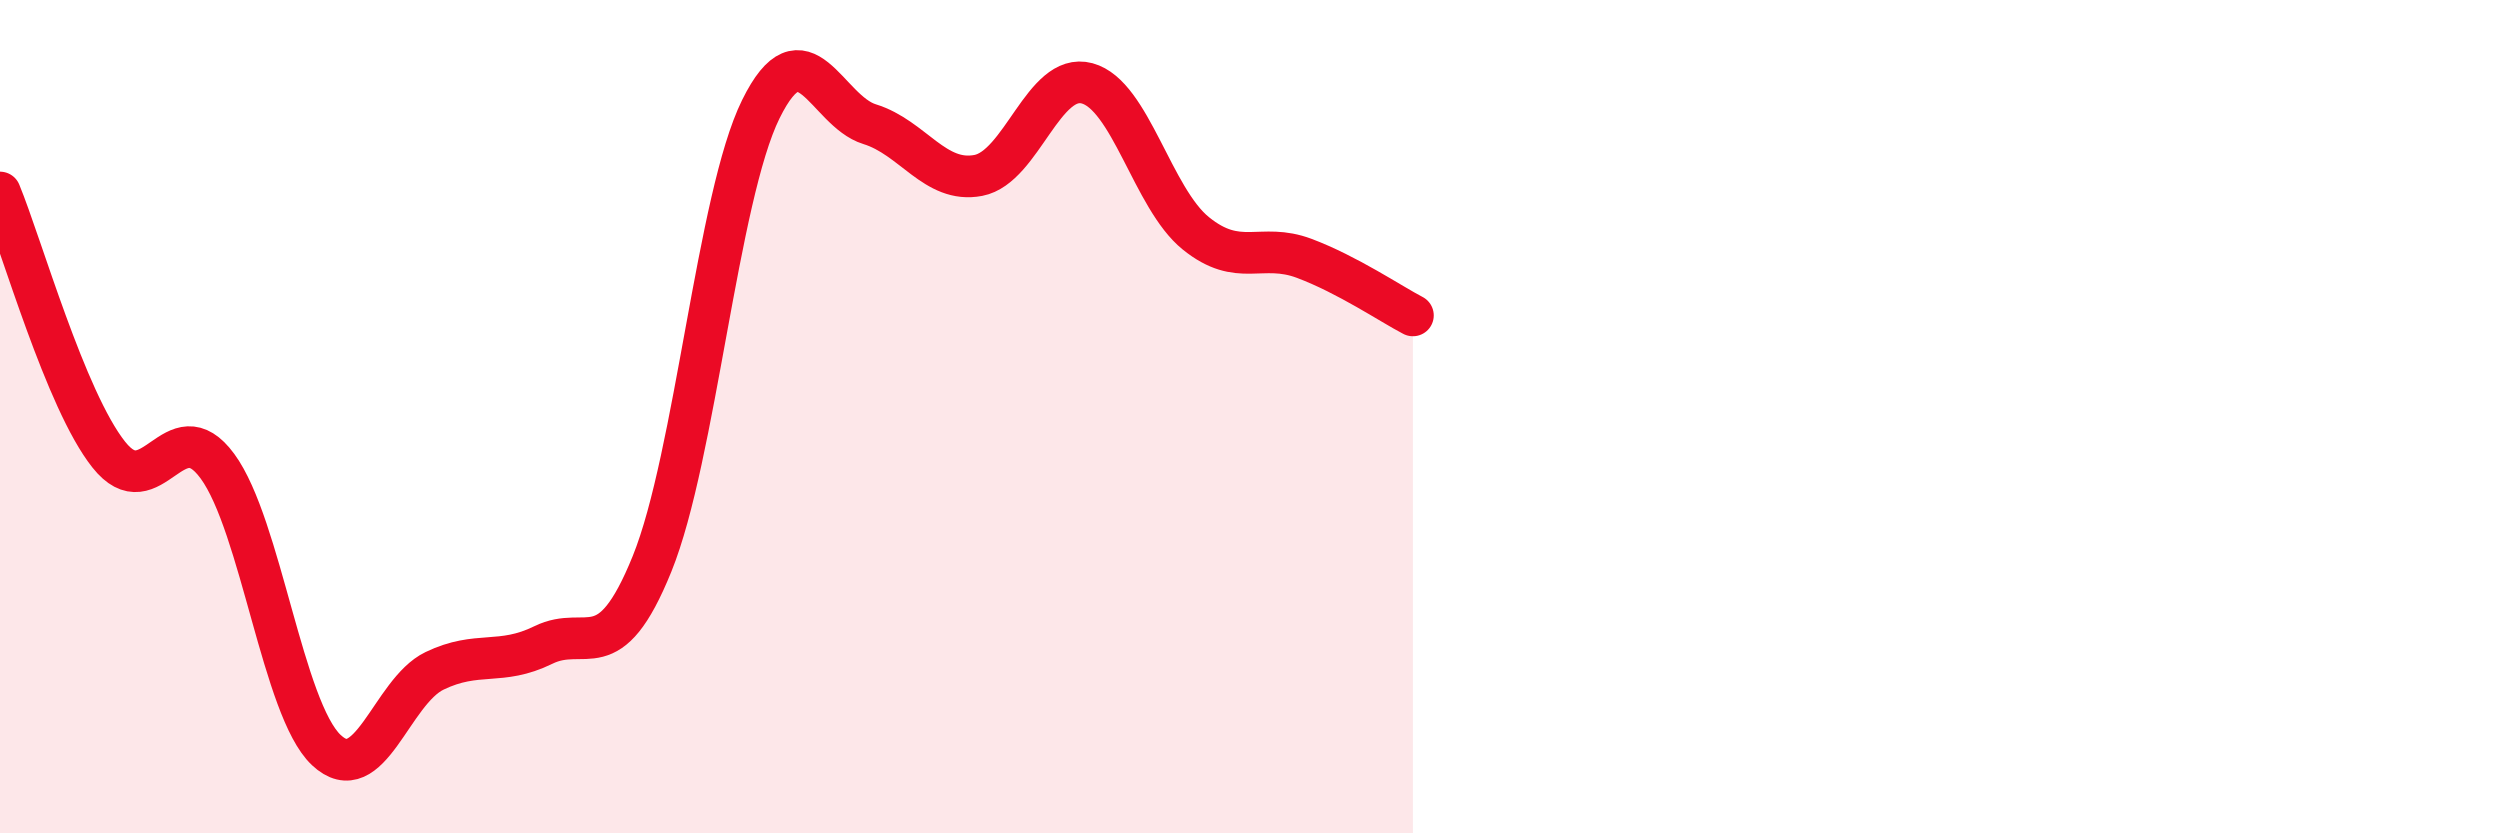 
    <svg width="60" height="20" viewBox="0 0 60 20" xmlns="http://www.w3.org/2000/svg">
      <path
        d="M 0,4.62 C 0.52,5.88 1.57,9.6 2.61,10.91 C 3.65,12.22 4.18,9.77 5.22,11.19 C 6.26,12.61 6.79,17.02 7.83,18 C 8.87,18.98 9.39,16.6 10.43,16.1 C 11.47,15.6 12,15.99 13.04,15.48 C 14.08,14.97 14.61,16.1 15.65,13.53 C 16.69,10.96 17.22,4.73 18.26,2.62 C 19.3,0.51 19.83,2.66 20.87,2.98 C 21.91,3.3 22.44,4.41 23.48,4.21 C 24.52,4.01 25.05,1.72 26.09,2 C 27.13,2.28 27.66,4.76 28.7,5.6 C 29.74,6.44 30.26,5.81 31.3,6.2 C 32.34,6.59 33.39,7.3 33.91,7.57L33.91 20L0 20Z"
        fill="#EB0A25"
        opacity="0.1"
        stroke-linecap="round"
        stroke-linejoin="round"
      />
      <path
        d="M 0,4.62 C 0.52,5.88 1.57,9.6 2.61,10.91 C 3.65,12.22 4.18,9.77 5.22,11.19 C 6.26,12.61 6.79,17.02 7.83,18 C 8.87,18.98 9.39,16.6 10.43,16.1 C 11.47,15.6 12,15.99 13.04,15.48 C 14.08,14.97 14.61,16.1 15.65,13.53 C 16.69,10.96 17.22,4.73 18.26,2.62 C 19.3,0.51 19.83,2.66 20.87,2.98 C 21.91,3.3 22.44,4.41 23.48,4.21 C 24.52,4.01 25.05,1.72 26.09,2 C 27.13,2.28 27.66,4.76 28.7,5.6 C 29.74,6.44 30.26,5.81 31.3,6.2 C 32.34,6.59 33.39,7.3 33.91,7.57"
        stroke="#EB0A25"
        stroke-width="1"
        fill="none"
        stroke-linecap="round"
        stroke-linejoin="round"
      />
    </svg>
  